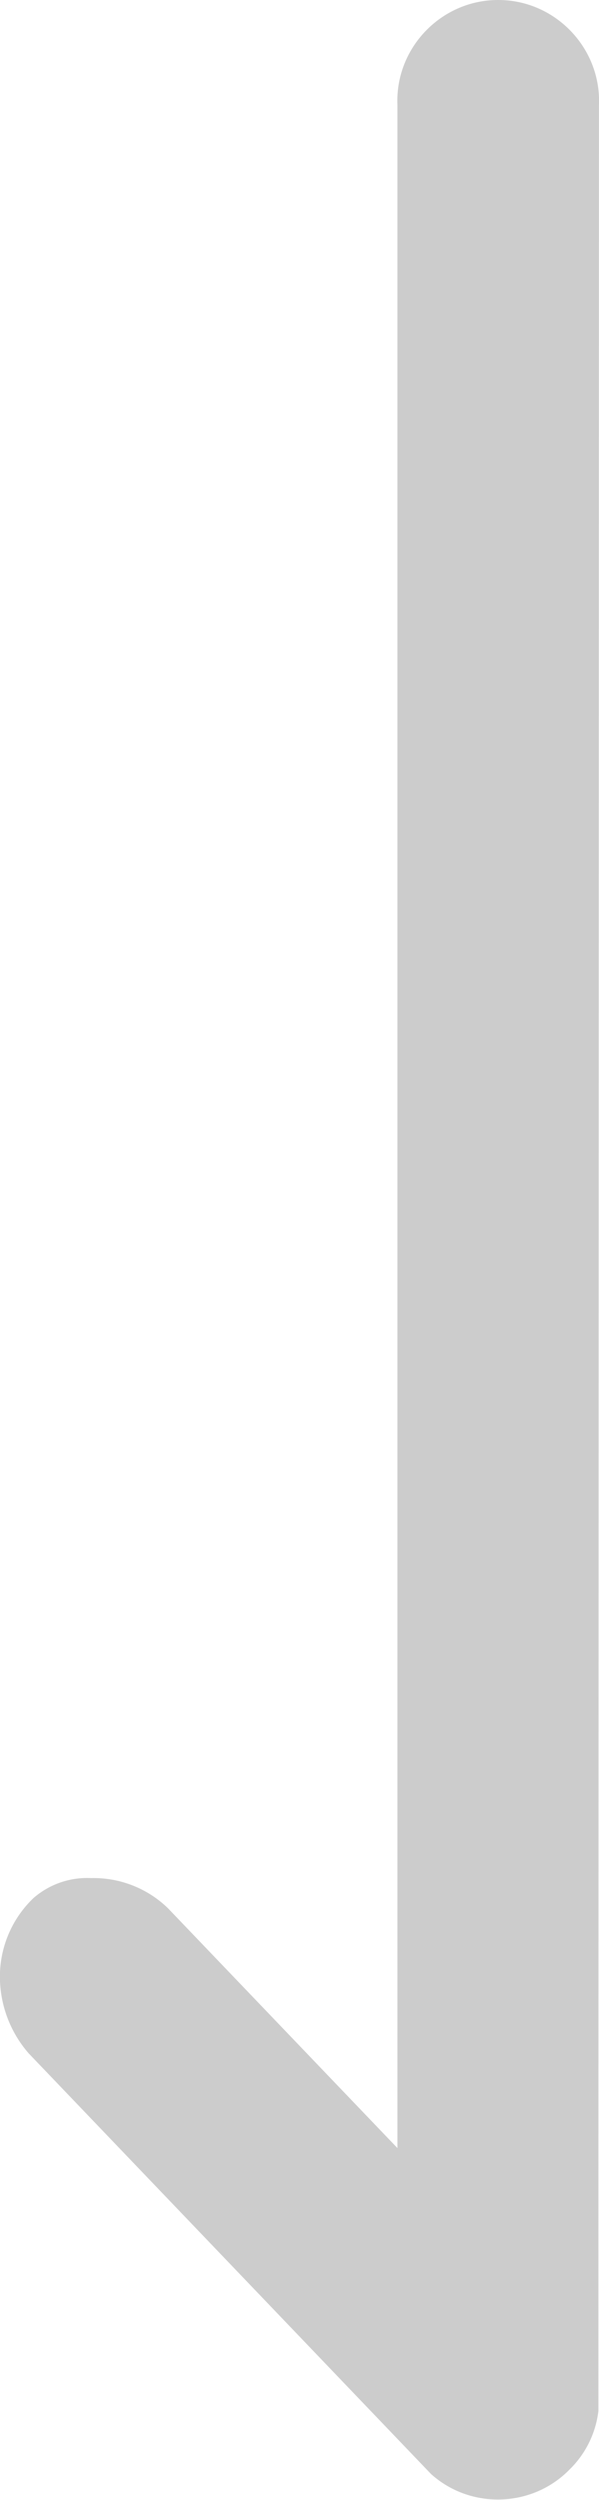 <?xml version="1.0" encoding="UTF-8" standalone="no"?>
<!DOCTYPE svg PUBLIC "-//W3C//DTD SVG 1.1//EN" "http://www.w3.org/Graphics/SVG/1.1/DTD/svg11.dtd">
<svg width="100%" height="100%" viewBox="0 0 12 50" version="1.1" xmlns="http://www.w3.org/2000/svg" xmlns:xlink="http://www.w3.org/1999/xlink" xml:space="preserve" xmlns:serif="http://www.serif.com/" style="fill-rule:evenodd;clip-rule:evenodd;stroke-linejoin:round;stroke-miterlimit:2;">
    <g id="패스_27598" transform="matrix(-1.83697e-16,1,-1,-1.83697e-16,11.999,10)">
        <path d="M33.095,0.011L-7.893,0C-7.923,-0.001 -7.953,-0.002 -7.983,-0.002C-9.089,-0.002 -10,0.908 -10,2.015C-10,2.016 -10,2.022 -10,2.023C-10,3.129 -9.09,4.039 -7.984,4.039C-7.954,4.039 -7.923,4.038 -7.893,4.037L32.963,4.037L28.163,8.637C27.765,9.049 27.549,9.604 27.563,10.176C27.542,10.597 27.686,11.011 27.963,11.329C28.357,11.742 28.899,11.983 29.469,12C30.056,12.016 30.627,11.81 31.069,11.424L39.481,3.365C40.2,2.566 40.155,1.324 39.381,0.578C39.07,0.263 38.661,0.063 38.221,0.011" style="fill:rgb(204,204,204);fill-rule:nonzero;"/>
    </g>
</svg>
